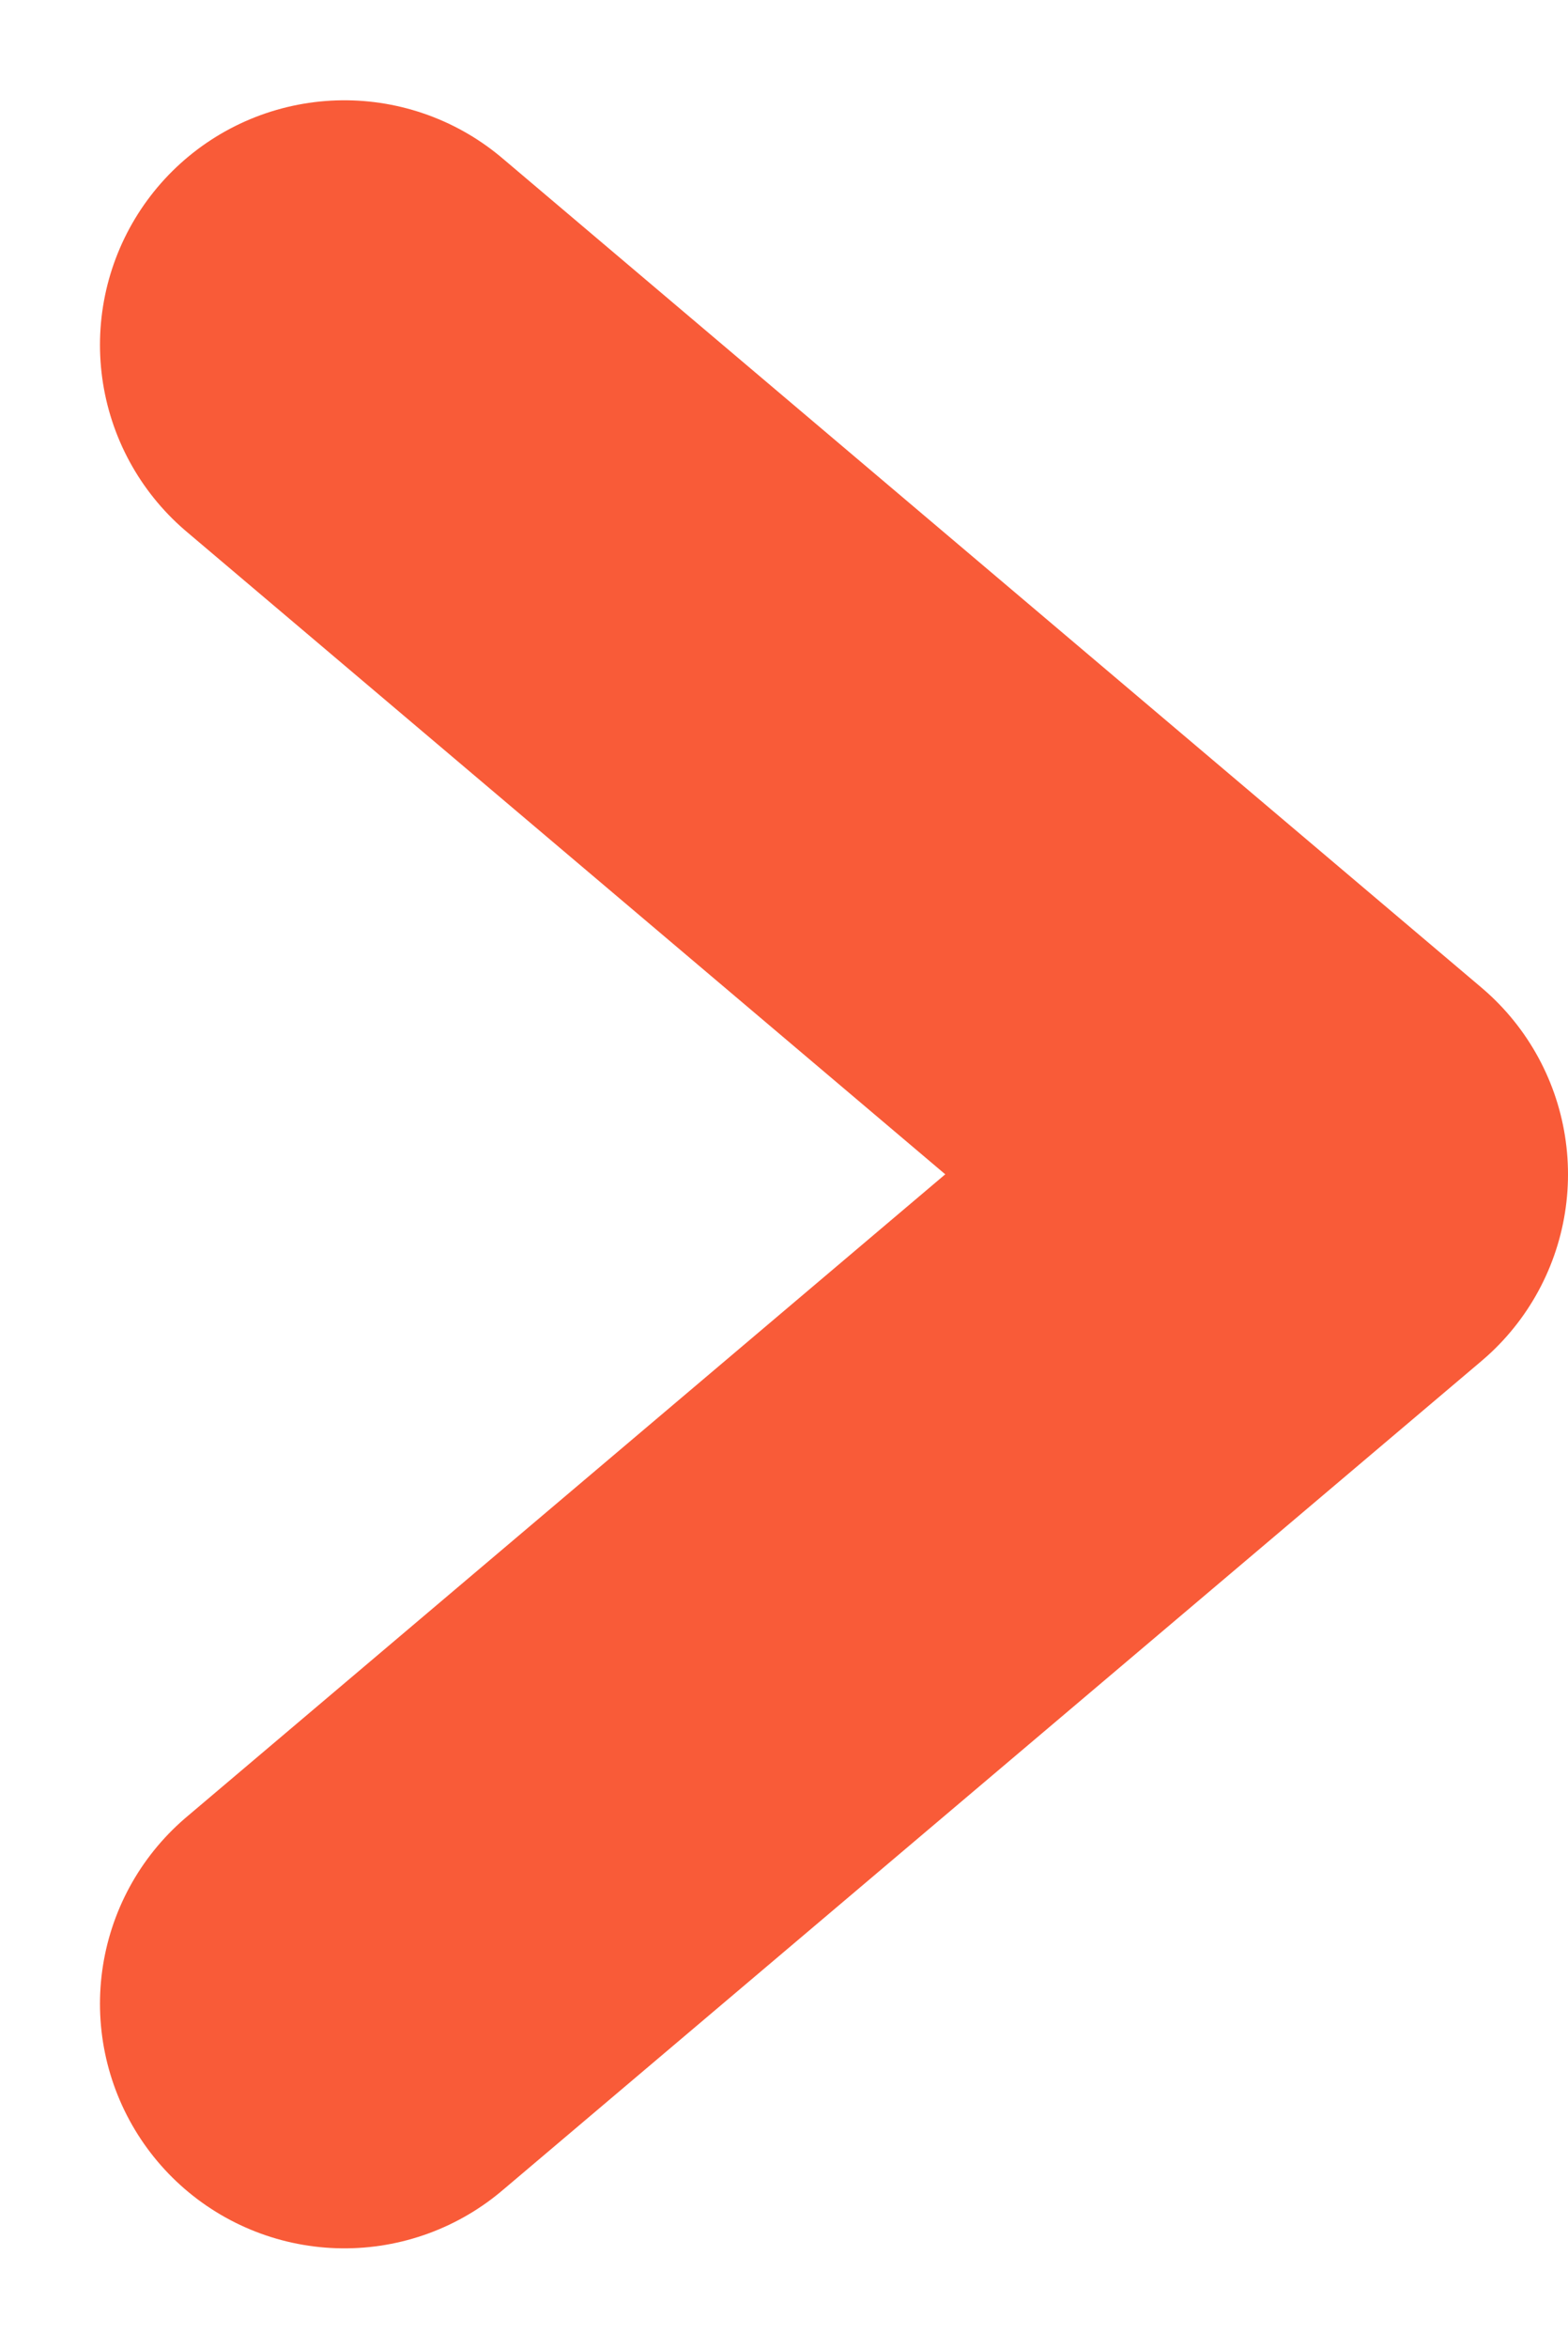 <svg xmlns="http://www.w3.org/2000/svg" width="6.415" height="9.6" viewBox="0 0 6.415 9.6"><path d="M223.779,866.395l4.006,3.391-4.006,3.391" transform="translate(-222.37 -864.985)" fill="none" stroke="#f95b38" stroke-linecap="round" stroke-linejoin="round" stroke-width="2"/></svg>